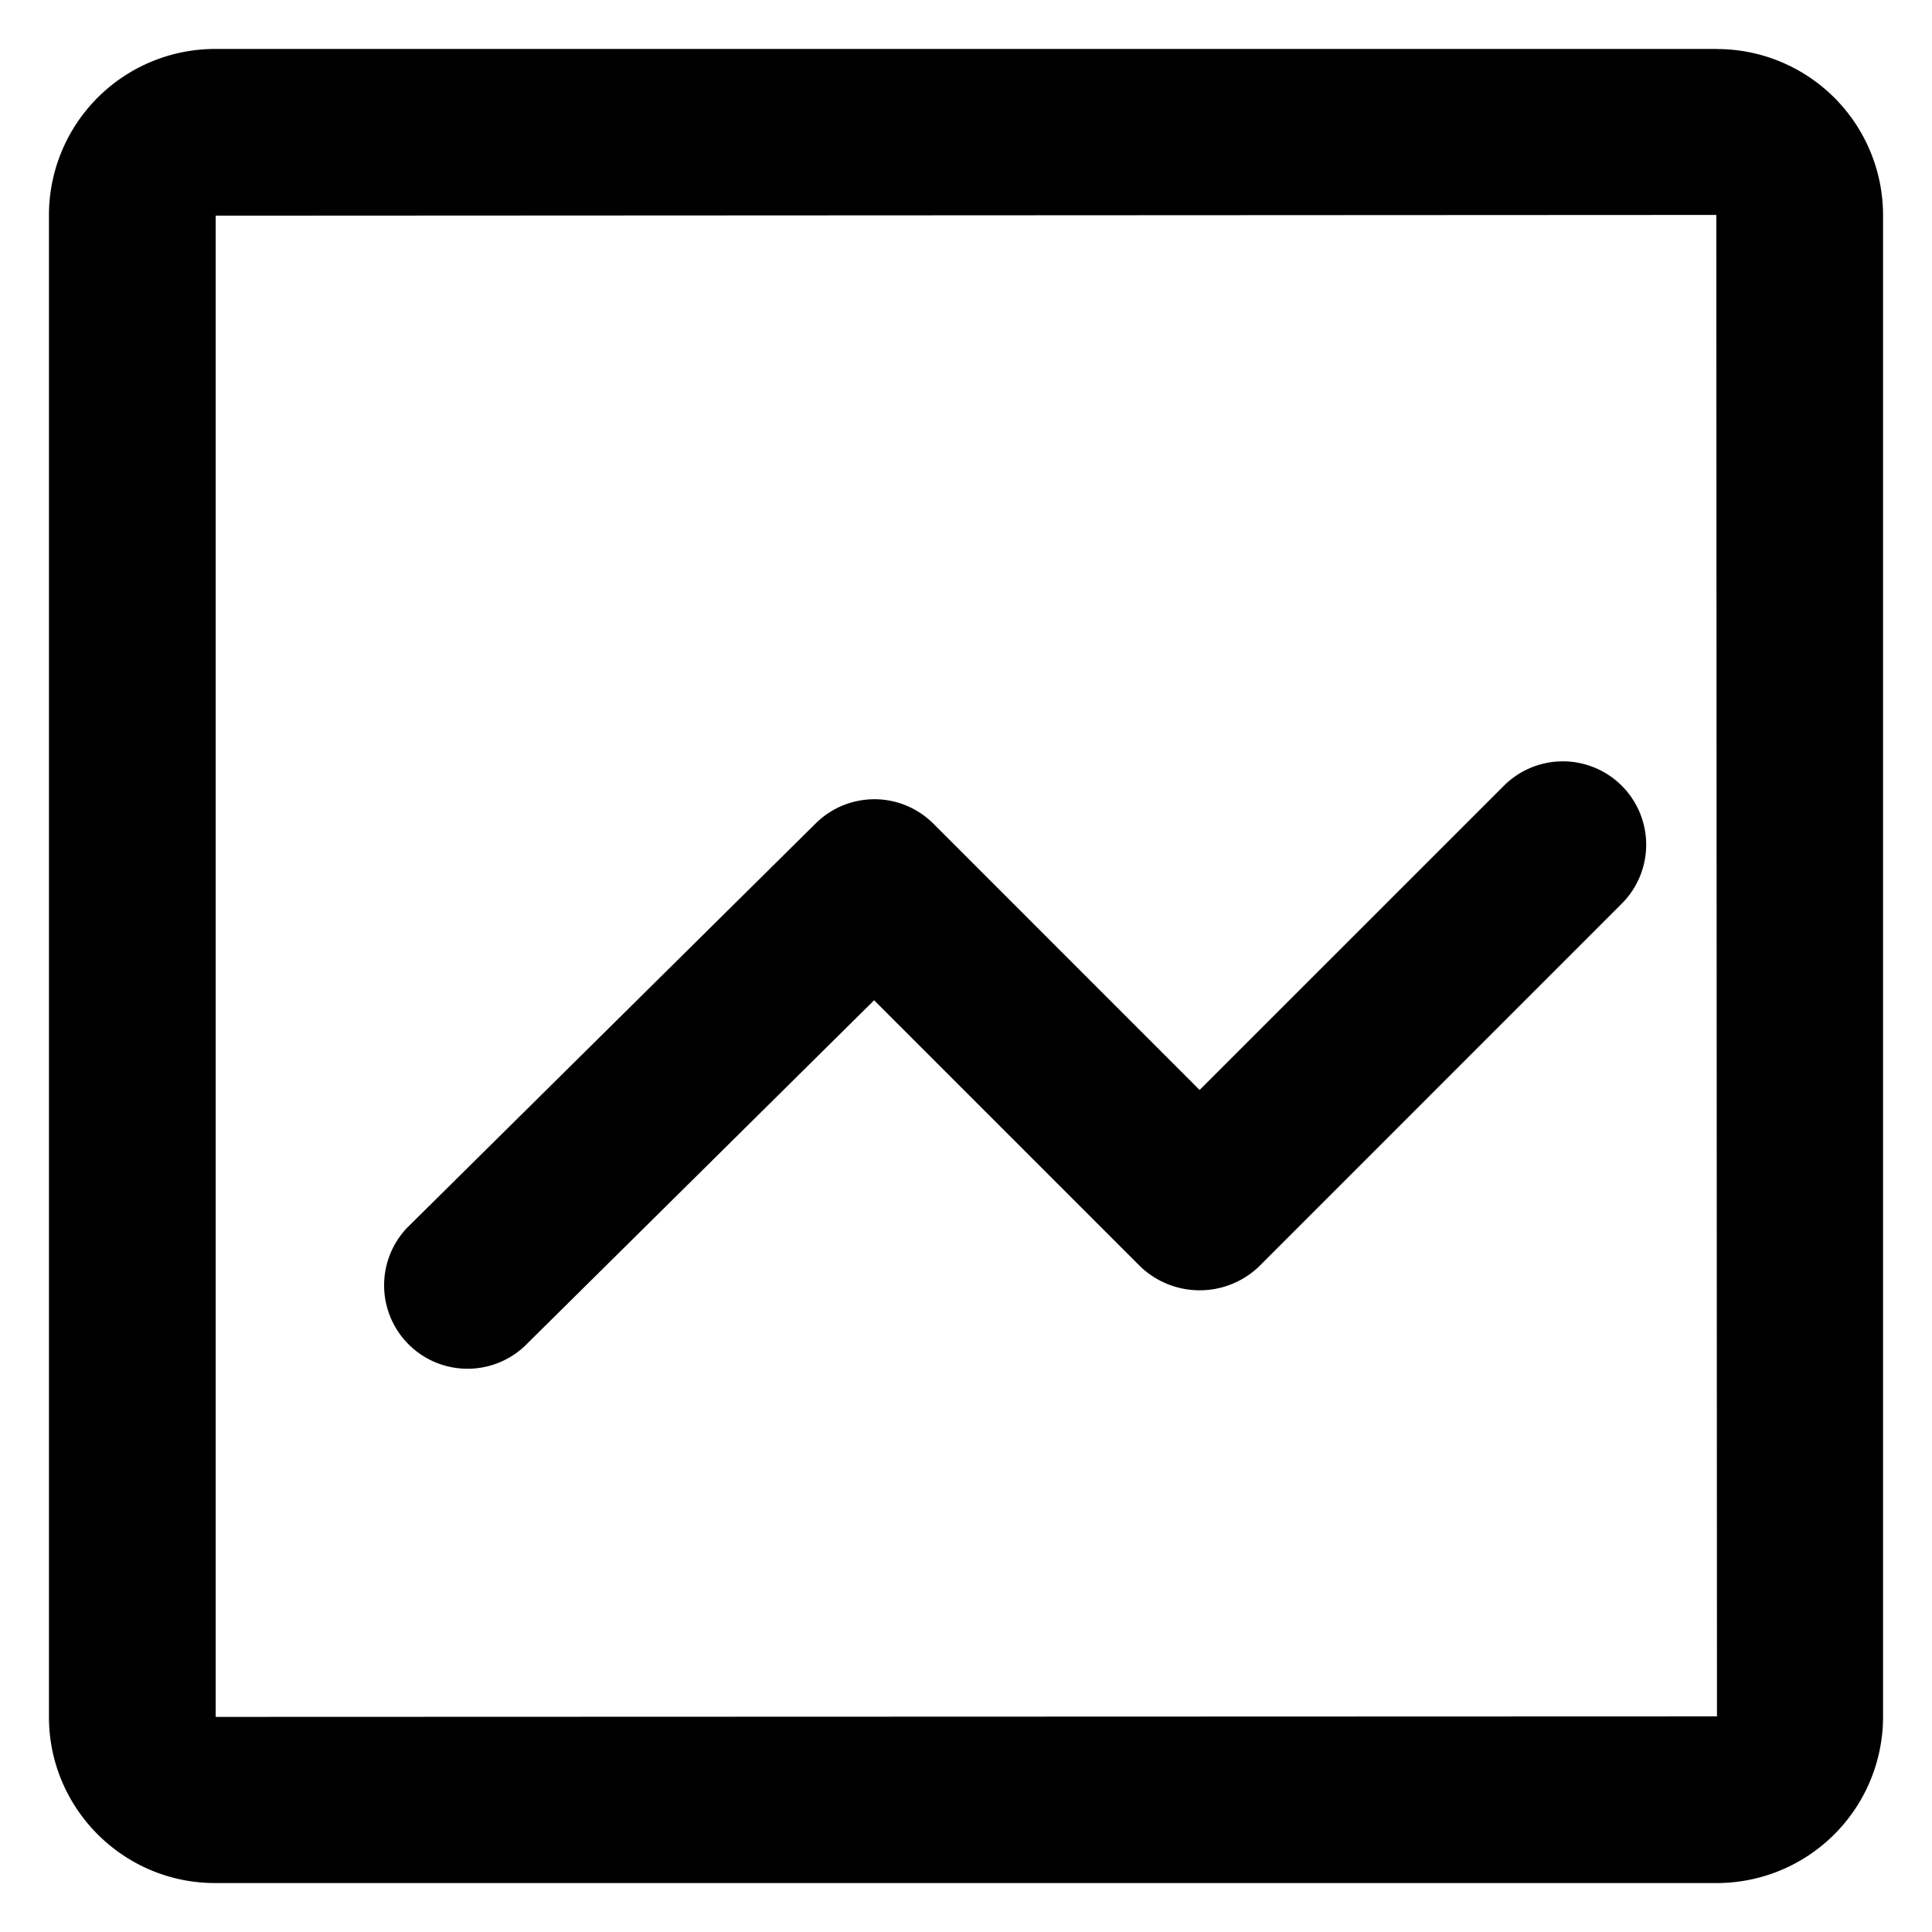 <?xml version="1.0" standalone="no"?><!DOCTYPE svg PUBLIC "-//W3C//DTD SVG 1.1//EN" "http://www.w3.org/Graphics/SVG/1.1/DTD/svg11.dtd"><svg t="1671160848292" class="icon" viewBox="0 0 1024 1024" version="1.1" xmlns="http://www.w3.org/2000/svg" p-id="2279" width="18" height="18" xmlns:xlink="http://www.w3.org/1999/xlink"><path d="M114.318 910.036V114.318l795.364-0.398 0.353 795.806L114.318 909.991zM910.036 25.944H113.964A88.109 88.109 0 0 0 25.944 113.92v796.115C25.944 958.553 65.447 998.056 113.964 998.056h796.071A88.153 88.153 0 0 0 998.056 910.036V113.92a88.109 88.109 0 0 0-88.02-87.932z" fill="#000000" p-id="2280"></path><path d="M797.094 416.468l-161.282 161.238-141.089-141.133a44.187 44.187 0 0 0-62.348-0.177l-216.56 214.306a44.231 44.231 0 0 0 62.171 62.878l185.32-183.42 141.31 141.31a45.513 45.513 0 0 0 62.48 0l192.478-192.522a44.143 44.143 0 1 0-62.48-62.48" fill="#000000" p-id="2281"></path></svg>